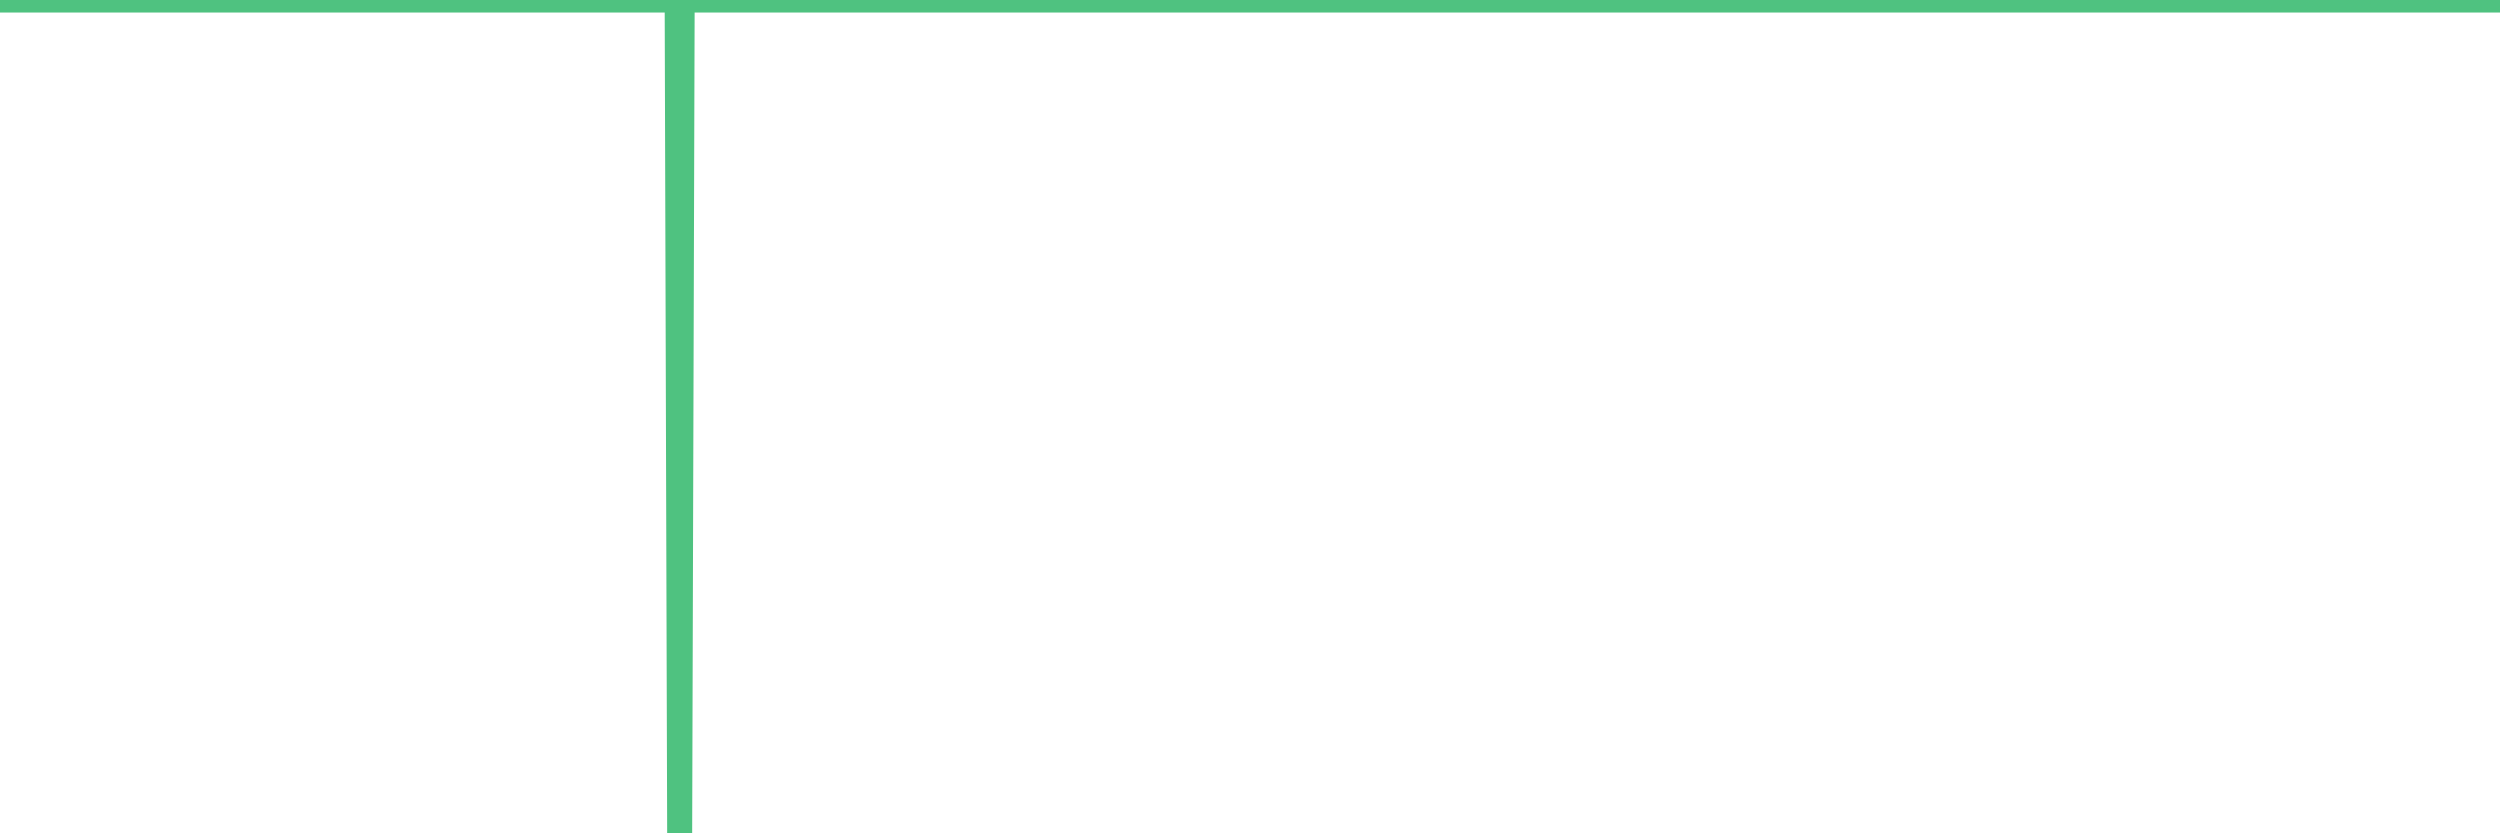 <?xml version="1.0"?><svg width="150px" height="50px" xmlns="http://www.w3.org/2000/svg" xmlns:xlink="http://www.w3.org/1999/xlink"> <polyline fill="none" stroke="#4fc280" stroke-width="1.5px" stroke-linecap="round" stroke-miterlimit="5" points="0.00,0.00 0.15,0.00 0.30,0.00 0.45,0.00 0.52,0.00 0.67,0.00 0.82,0.00 0.97,0.00 1.04,0.00 1.19,0.00 1.34,0.00 1.41,0.00 1.56,0.00 1.71,0.00 1.86,0.00 1.93,0.00 2.08,0.00 2.23,0.00 2.31,0.00 2.46,0.00 2.60,0.00 2.75,0.00 2.83,0.00 2.98,0.00 3.13,0.00 3.20,0.00 3.35,0.00 3.50,0.00 3.65,0.00 3.72,0.00 3.87,0.00 4.02,0.00 4.09,0.00 4.24,0.00 4.39,0.00 4.54,0.00 4.61,0.00 4.76,0.00 4.91,0.00 4.99,0.00 5.14,0.00 5.28,0.00 5.43,0.00 5.51,0.00 5.66,0.00 5.80,0.00 5.88,0.00 6.03,0.00 6.18,0.00 6.33,0.00 6.40,0.00 6.55,0.00 6.70,0.00 6.77,0.00 6.92,0.00 7.07,0.00 7.22,0.00 7.29,0.00 7.44,0.00 7.59,0.00 7.67,0.00 7.81,0.00 7.96,0.00 8.11,0.00 8.19,0.00 8.34,0.00 8.48,0.00 8.63,0.00 8.71,0.00 8.86,0.00 9.01,0.00 9.08,0.00 9.23,0.00 9.38,0.00 9.53,0.00 9.60,0.00 9.75,0.00 9.90,0.00 9.97,0.00 10.12,0.00 10.27,0.00 10.42,0.00 10.49,0.00 10.64,0.00 10.79,0.00 10.87,0.00 11.01,0.00 11.16,0.00 11.31,0.00 11.39,0.00 11.54,0.00 11.68,0.00 11.76,0.00 11.91,0.00 12.06,0.00 12.21,0.00 12.28,0.00 12.43,0.00 12.58,0.00 12.65,0.00 12.80,0.00 12.95,0.00 13.10,0.00 13.17,0.00 13.32,0.00 13.47,0.00 13.54,0.00 13.69,0.00 13.84,0.00 13.99,0.00 14.07,0.00 14.21,0.00 14.36,0.00 14.44,0.00 14.59,0.00 14.74,0.00 14.88,0.00 14.96,0.00 15.11,0.00 15.26,0.00 15.33,0.00 15.48,0.00 15.63,0.00 15.78,0.00 15.85,0.00 16.00,0.00 16.15,0.00 16.30,0.00 16.37,0.00 16.52,0.00 16.67,0.00 16.74,0.00 16.89,0.00 17.04,0.00 17.19,0.00 17.27,0.00 17.41,0.00 17.56,0.00 17.64,0.00 17.79,0.00 17.94,0.00 18.08,0.00 18.16,0.00 18.31,0.00 18.46,0.00 18.53,0.00 18.68,0.00 18.83,0.00 18.98,0.00 19.05,0.00 19.20,0.00 19.35,0.00 19.42,0.00 19.57,0.00 19.72,0.00 19.87,0.00 19.95,0.00 20.09,0.00 20.24,0.00 20.32,0.00 20.47,0.00 20.61,0.00 20.76,0.00 20.84,0.00 20.99,0.00 21.14,0.00 21.21,0.00 21.36,0.00 21.51,0.00 21.66,0.00 21.73,0.00 21.88,0.00 22.03,0.00 22.10,0.00 22.25,0.00 22.40,0.00 22.55,0.00 22.62,0.00 22.77,0.00 22.92,0.00 23.00,0.00 23.15,0.00 23.29,0.00 23.44,0.00 23.52,0.00 23.67,0.00 23.81,0.00 23.96,0.00 24.04,0.00 24.19,0.00 24.34,0.00 24.41,0.00 24.56,0.00 24.71,0.00 24.86,0.00 24.93,0.00 25.08,0.00 25.23,0.00 25.30,0.00 25.45,0.00 25.60,0.00 25.75,0.00 25.82,0.00 25.97,0.00 26.12,0.00 26.20,0.00 26.35,0.00 26.49,0.00 26.64,0.00 26.72,0.00 26.87,0.00 27.02,0.00 27.09,0.00 27.24,0.00 27.39,0.00 27.54,0.00 27.61,0.00 27.76,0.00 27.91,0.00 27.98,0.00 28.13,0.00 28.28,0.00 28.43,0.00 28.50,0.00 28.65,0.00 28.80,0.00 28.88,0.00 29.02,0.00 29.17,0.00 29.32,0.00 29.40,0.00 29.55,0.00 29.69,0.00 29.77,0.00 29.92,0.00 30.07,0.00 30.22,0.00 30.29,0.00 30.44,0.00 30.59,0.00 30.66,0.00 30.81,0.00 30.96,0.00 31.11,0.00 31.18,0.00 31.33,0.00 31.48,0.00 31.63,0.00 31.70,0.00 31.85,0.00 32.00,0.00 32.08,0.00 32.22,0.00 32.37,0.00 32.52,0.00 32.60,0.00 32.75,0.00 32.89,0.00 32.97,0.00 33.12,0.00 33.27,0.00 33.42,0.00 33.49,0.00 33.64,0.00 33.79,0.00 33.86,0.00 34.01,0.00 34.16,0.00 34.31,0.00 34.38,0.00 34.53,0.00 34.68,0.00 34.76,0.00 34.90,0.00 35.05,0.00 35.20,0.00 35.28,0.00 35.42,0.00 35.57,0.00 35.65,0.00 35.80,0.00 35.95,0.00 36.09,0.00 36.17,0.00 36.32,0.00 36.47,0.00 36.54,0.00 36.69,0.00 36.84,0.00 36.99,0.00 37.06,0.00 37.21,0.00 37.36,0.00 37.43,0.00 37.58,0.00 37.73,0.00 37.88,0.00 37.96,0.00 38.10,0.00 38.25,0.00 38.33,0.00 38.48,0.00 38.62,0.00 38.77,0.00 38.85,0.00 39.00,0.00 39.15,0.00 39.29,0.00 39.37,0.00 39.52,0.00 39.67,0.00 39.74,0.00 39.89,0.00 40.04,0.00 40.19,0.00 40.26,0.00 40.41,0.00 40.56,0.00 40.63,0.00 40.78,50.00 40.93,0.00 41.08,0.00 41.16,0.00 41.30,0.00 41.45,0.00 41.53,0.00 41.68,0.00 41.83,0.00 41.97,0.00 42.05,0.00 42.20,0.00 42.35,0.00 42.42,0.00 42.57,0.00 42.72,0.00 42.87,0.00 42.94,0.00 43.09,0.00 43.24,0.00 43.31,0.00 43.46,0.00 43.61,0.00 43.76,0.00 43.83,0.00 43.98,0.00 44.13,0.00 44.21,0.00 44.36,0.00 44.50,0.00 44.65,0.00 44.73,0.00 44.88,0.00 45.03,0.00 45.10,0.00 45.25,0.00 45.40,0.00 45.55,0.00 45.62,0.00 45.77,0.00 45.92,0.00 45.99,0.00 46.14,0.00 46.29,0.00 46.44,0.00 46.51,0.00 46.66,0.00 46.81,0.00 46.96,0.00 47.03,0.00 47.18,0.00 47.33,0.00 47.41,0.00 47.56,0.00 47.70,0.00 47.85,0.00 47.93,0.00 48.08,0.00 48.23,0.00 48.30,0.00 48.45,0.00 48.60,0.00 48.75,0.00 48.82,0.00 48.97,0.00 49.12,0.00 49.19,0.00 49.34,0.00 49.49,0.00 49.64,0.00 49.71,0.00 49.86,0.00 50.01,0.00 50.09,0.00 50.23,0.00 50.38,0.00 50.53,0.00 50.61,0.00 50.76,0.00 50.90,0.00 50.98,0.00 51.13,0.00 51.28,0.00 51.43,0.00 51.50,0.00 51.65,0.00 51.80,0.00 51.87,0.00 52.02,0.00 52.17,0.00 52.32,0.00 52.39,0.00 52.54,0.00 52.69,0.00 52.77,0.00 52.91,0.00 53.06,0.00 53.21,0.00 53.29,0.00 53.43,0.00 53.58,0.00 53.66,0.00 53.81,0.00 53.96,0.00 54.10,0.00 54.18,0.00 54.33,0.00 54.48,0.00 54.63,0.00 54.70,0.00 54.85,0.00 55.00,0.00 55.07,0.00 55.22,0.00 55.37,0.00 55.52,0.00 55.59,0.00 55.74,0.00 55.89,0.00 55.97,0.00 56.11,0.00 56.26,0.00 56.41,0.00 56.49,0.00 56.64,0.00 56.78,0.00 56.86,0.00 57.01,0.00 57.16,0.00 57.30,0.00 57.38,0.00 57.53,0.00 57.68,0.00 57.75,0.00 57.90,0.00 58.05,0.00 58.20,0.00 58.27,0.00 58.42,0.00 58.57,0.00 58.64,0.00 58.79,0.00 58.94,0.00 59.09,0.00 59.17,0.00 59.31,0.00 59.46,0.00 59.54,0.00 59.69,0.00 59.84,0.00 59.98,0.00 60.06,0.00 60.21,0.00 60.36,0.00 60.43,0.00 60.58,0.00 60.73,0.00 60.88,0.00 60.95,0.00 61.10,0.00 61.25,0.00 61.32,0.00 61.47,0.00 61.62,0.00 61.77,0.00 61.84,0.00 61.99,0.00 62.14,0.00 62.29,0.00 62.37,0.00 62.51,0.00 62.66,0.00 62.74,0.00 62.89,0.00 63.04,0.00 63.18,0.00 63.26,0.00 63.41,0.00 63.56,0.00 63.63,0.00 63.78,0.00 63.93,0.00 64.08,0.00 64.15,0.00 64.30,0.00 64.45,0.00 64.52,0.00 64.67,0.00 64.82,0.00 64.97,0.00 65.04,0.00 65.19,0.00 65.34,0.00 65.42,0.00 65.57,0.00 65.71,0.00 65.86,0.00 65.94,0.00 66.09,0.00 66.24,0.00 66.31,0.00 66.46,0.00 66.61,0.00 66.76,0.00 66.83,0.00 66.98,0.00 67.13,0.00 67.20,0.00 67.35,0.00 67.50,0.00 67.65,0.00 67.72,0.00 67.87,0.00 68.02,0.00 68.10,0.00 68.24,0.00 68.39,0.00 68.54,0.00 68.62,0.00 68.77,0.00 68.91,0.00 68.99,0.00 69.14,0.00 69.29,0.00 69.44,0.00 69.51,0.00 69.66,0.00 69.81,0.00 69.96,0.00 70.03,0.00 70.18,0.00 70.33,0.00 70.40,0.00 70.55,0.00 70.70,0.00 70.85,0.00 70.92,0.00 71.07,0.00 71.22,0.00 71.30,0.00 71.44,0.00 71.59,0.00 71.74,0.00 71.82,0.00 71.97,0.00 72.11,0.00 72.19,0.00 72.34,0.00 72.49,0.00 72.64,0.00 72.71,0.00 72.86,0.00 73.01,0.00 73.08,0.00 73.23,0.00 73.38,0.00 73.53,0.00 73.60,0.00 73.75,0.00 73.90,0.00 73.98,0.00 74.12,0.00 74.27,0.00 74.42,0.00 74.50,0.00 74.65,0.00 74.79,0.00 74.87,0.00 75.02,0.00 75.17,0.00 75.31,0.00 75.39,0.00 75.54,0.00 75.69,0.00 75.76,0.00 75.91,0.00 76.06,0.00 76.21,0.00 76.28,0.00 76.43,0.00 76.58,0.00 76.65,0.00 76.80,0.00 76.95,0.00 77.10,0.00 77.18,0.00 77.32,0.00 77.47,0.00 77.62,0.00 77.70,0.00 77.85,0.00 77.99,0.00 78.07,0.00 78.22,0.00 78.37,0.00 78.52,0.00 78.59,0.00 78.74,0.00 78.89,0.00 78.96,0.00 79.11,0.00 79.26,0.00 79.41,0.00 79.48,0.00 79.63,0.00 79.78,0.00 79.85,0.00 80.00,0.00 80.15,0.00 80.30,0.00 80.38,0.00 80.52,0.00 80.67,0.00 80.75,0.00 80.90,0.00 81.05,0.00 81.19,0.00 81.27,0.00 81.42,0.00 81.57,0.00 81.64,0.00 81.79,0.00 81.94,0.00 82.09,0.00 82.16,0.00 82.31,0.00 82.46,0.00 82.53,0.00 82.68,0.00 82.83,0.00 82.98,0.00 83.05,0.00 83.20,0.00 83.35,0.00 83.43,0.00 83.58,0.00 83.72,0.00 83.87,0.00 83.95,0.00 84.10,0.00 84.25,0.00 84.32,0.00 84.47,0.00 84.62,0.00 84.77,0.00 84.84,0.00 84.99,0.00 85.14,0.00 85.29,0.00 85.36,0.00 85.51,0.00 85.66,0.00 85.73,0.00 85.88,0.00 86.03,0.00 86.18,0.00 86.25,0.00 86.40,0.00 86.55,0.00 86.63,0.00 86.78,0.00 86.92,0.00 87.07,0.00 87.15,0.00 87.30,0.00 87.45,0.00 87.52,0.00 87.67,0.00 87.82,0.00 87.97,0.00 88.04,0.00 88.19,0.00 88.34,0.00 88.41,0.00 88.56,0.00 88.71,0.00 88.86,0.00 88.93,0.00 89.08,0.00 89.23,0.00 89.31,0.00 89.46,0.00 150.00,0.00 "/></svg>